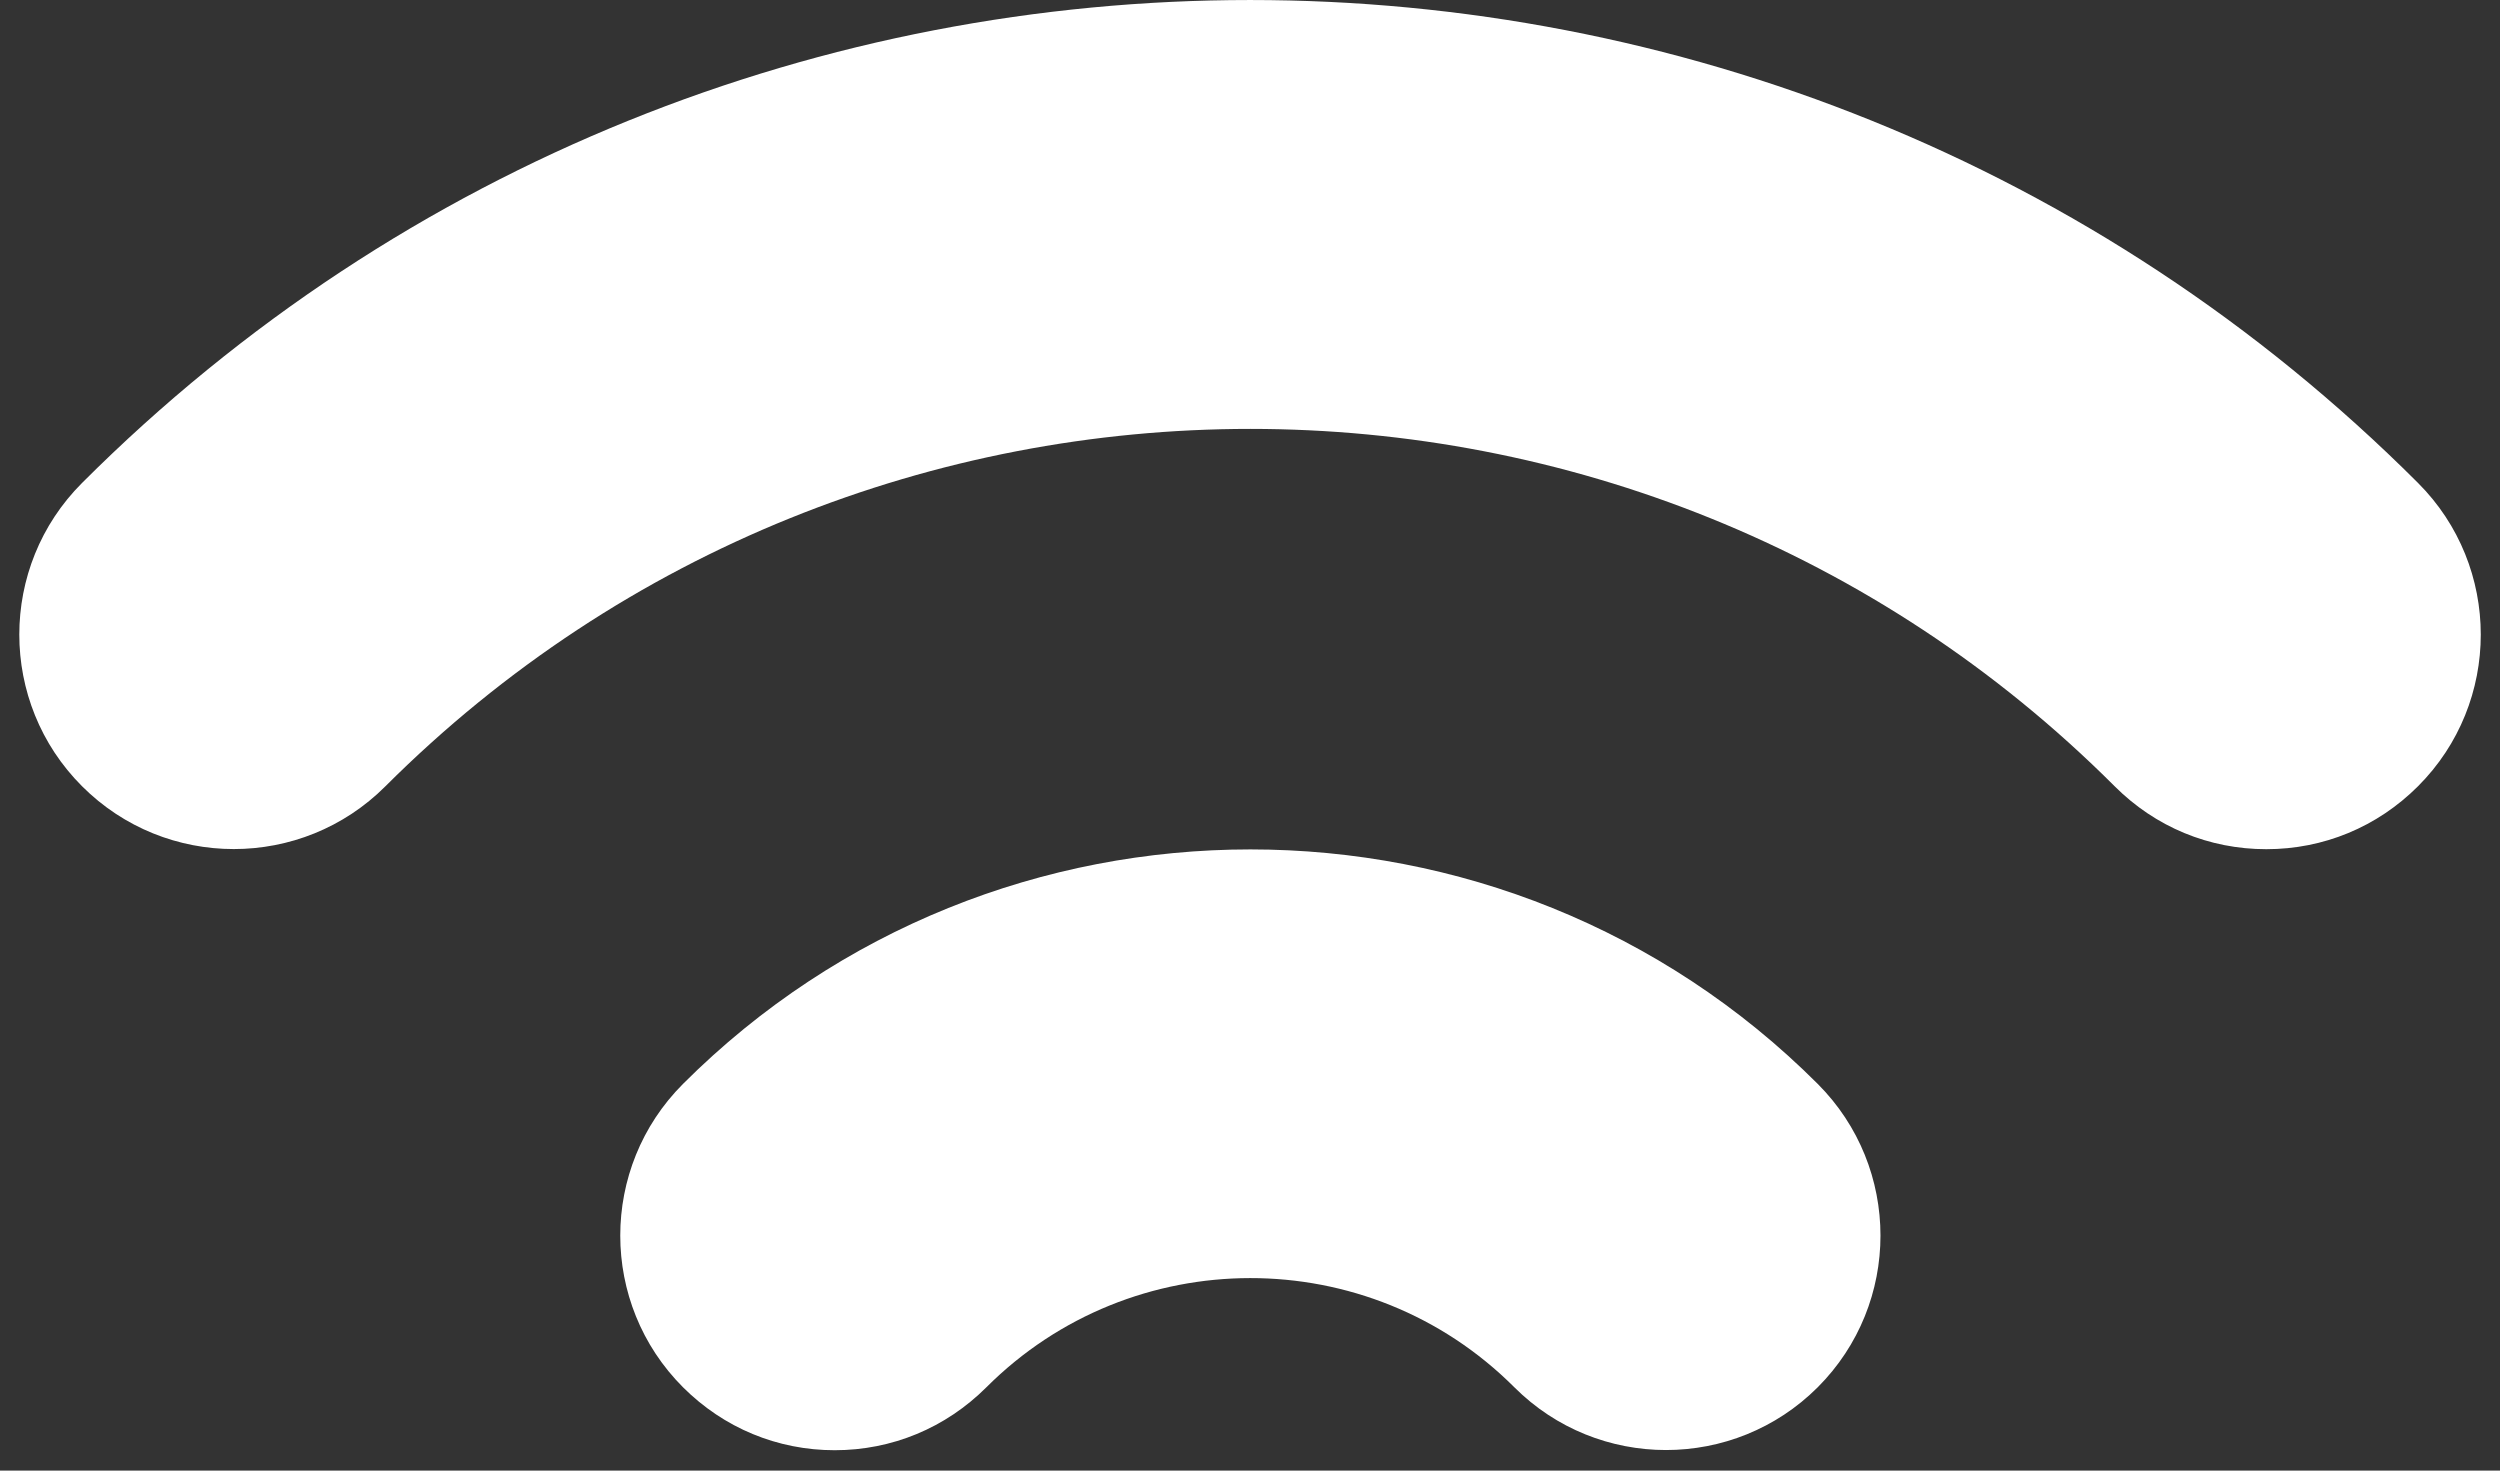 <svg width="34" height="20" viewBox="0 0 34 20" fill="none" xmlns="http://www.w3.org/2000/svg">
<rect x="0" y="0" width="34" height="20" fill="#333333" stroke="none"/>
<path d="M9.289 14.741C8.151 15.88 8.151 17.728 9.289 18.867C9.844 19.421 10.574 19.723 11.352 19.723C12.13 19.723 12.86 19.421 13.415 18.867C15.39 16.892 18.61 16.882 20.595 18.867C21.734 20.005 23.582 20.005 24.721 18.867C25.859 17.728 25.859 15.88 24.721 14.741C20.469 10.489 13.541 10.489 9.289 14.741Z" fill="white"/>
<path d="M32.885 6.568C24.128 -2.189 9.873 -2.189 1.116 6.568C-0.022 7.706 -0.022 9.555 1.116 10.693C2.255 11.832 4.104 11.832 5.242 10.693C11.732 4.213 22.279 4.213 28.759 10.693C29.314 11.248 30.043 11.549 30.822 11.549C31.6 11.549 32.33 11.248 32.885 10.693C34.023 9.555 34.023 7.706 32.885 6.568Z" fill="white"/>
</svg>
